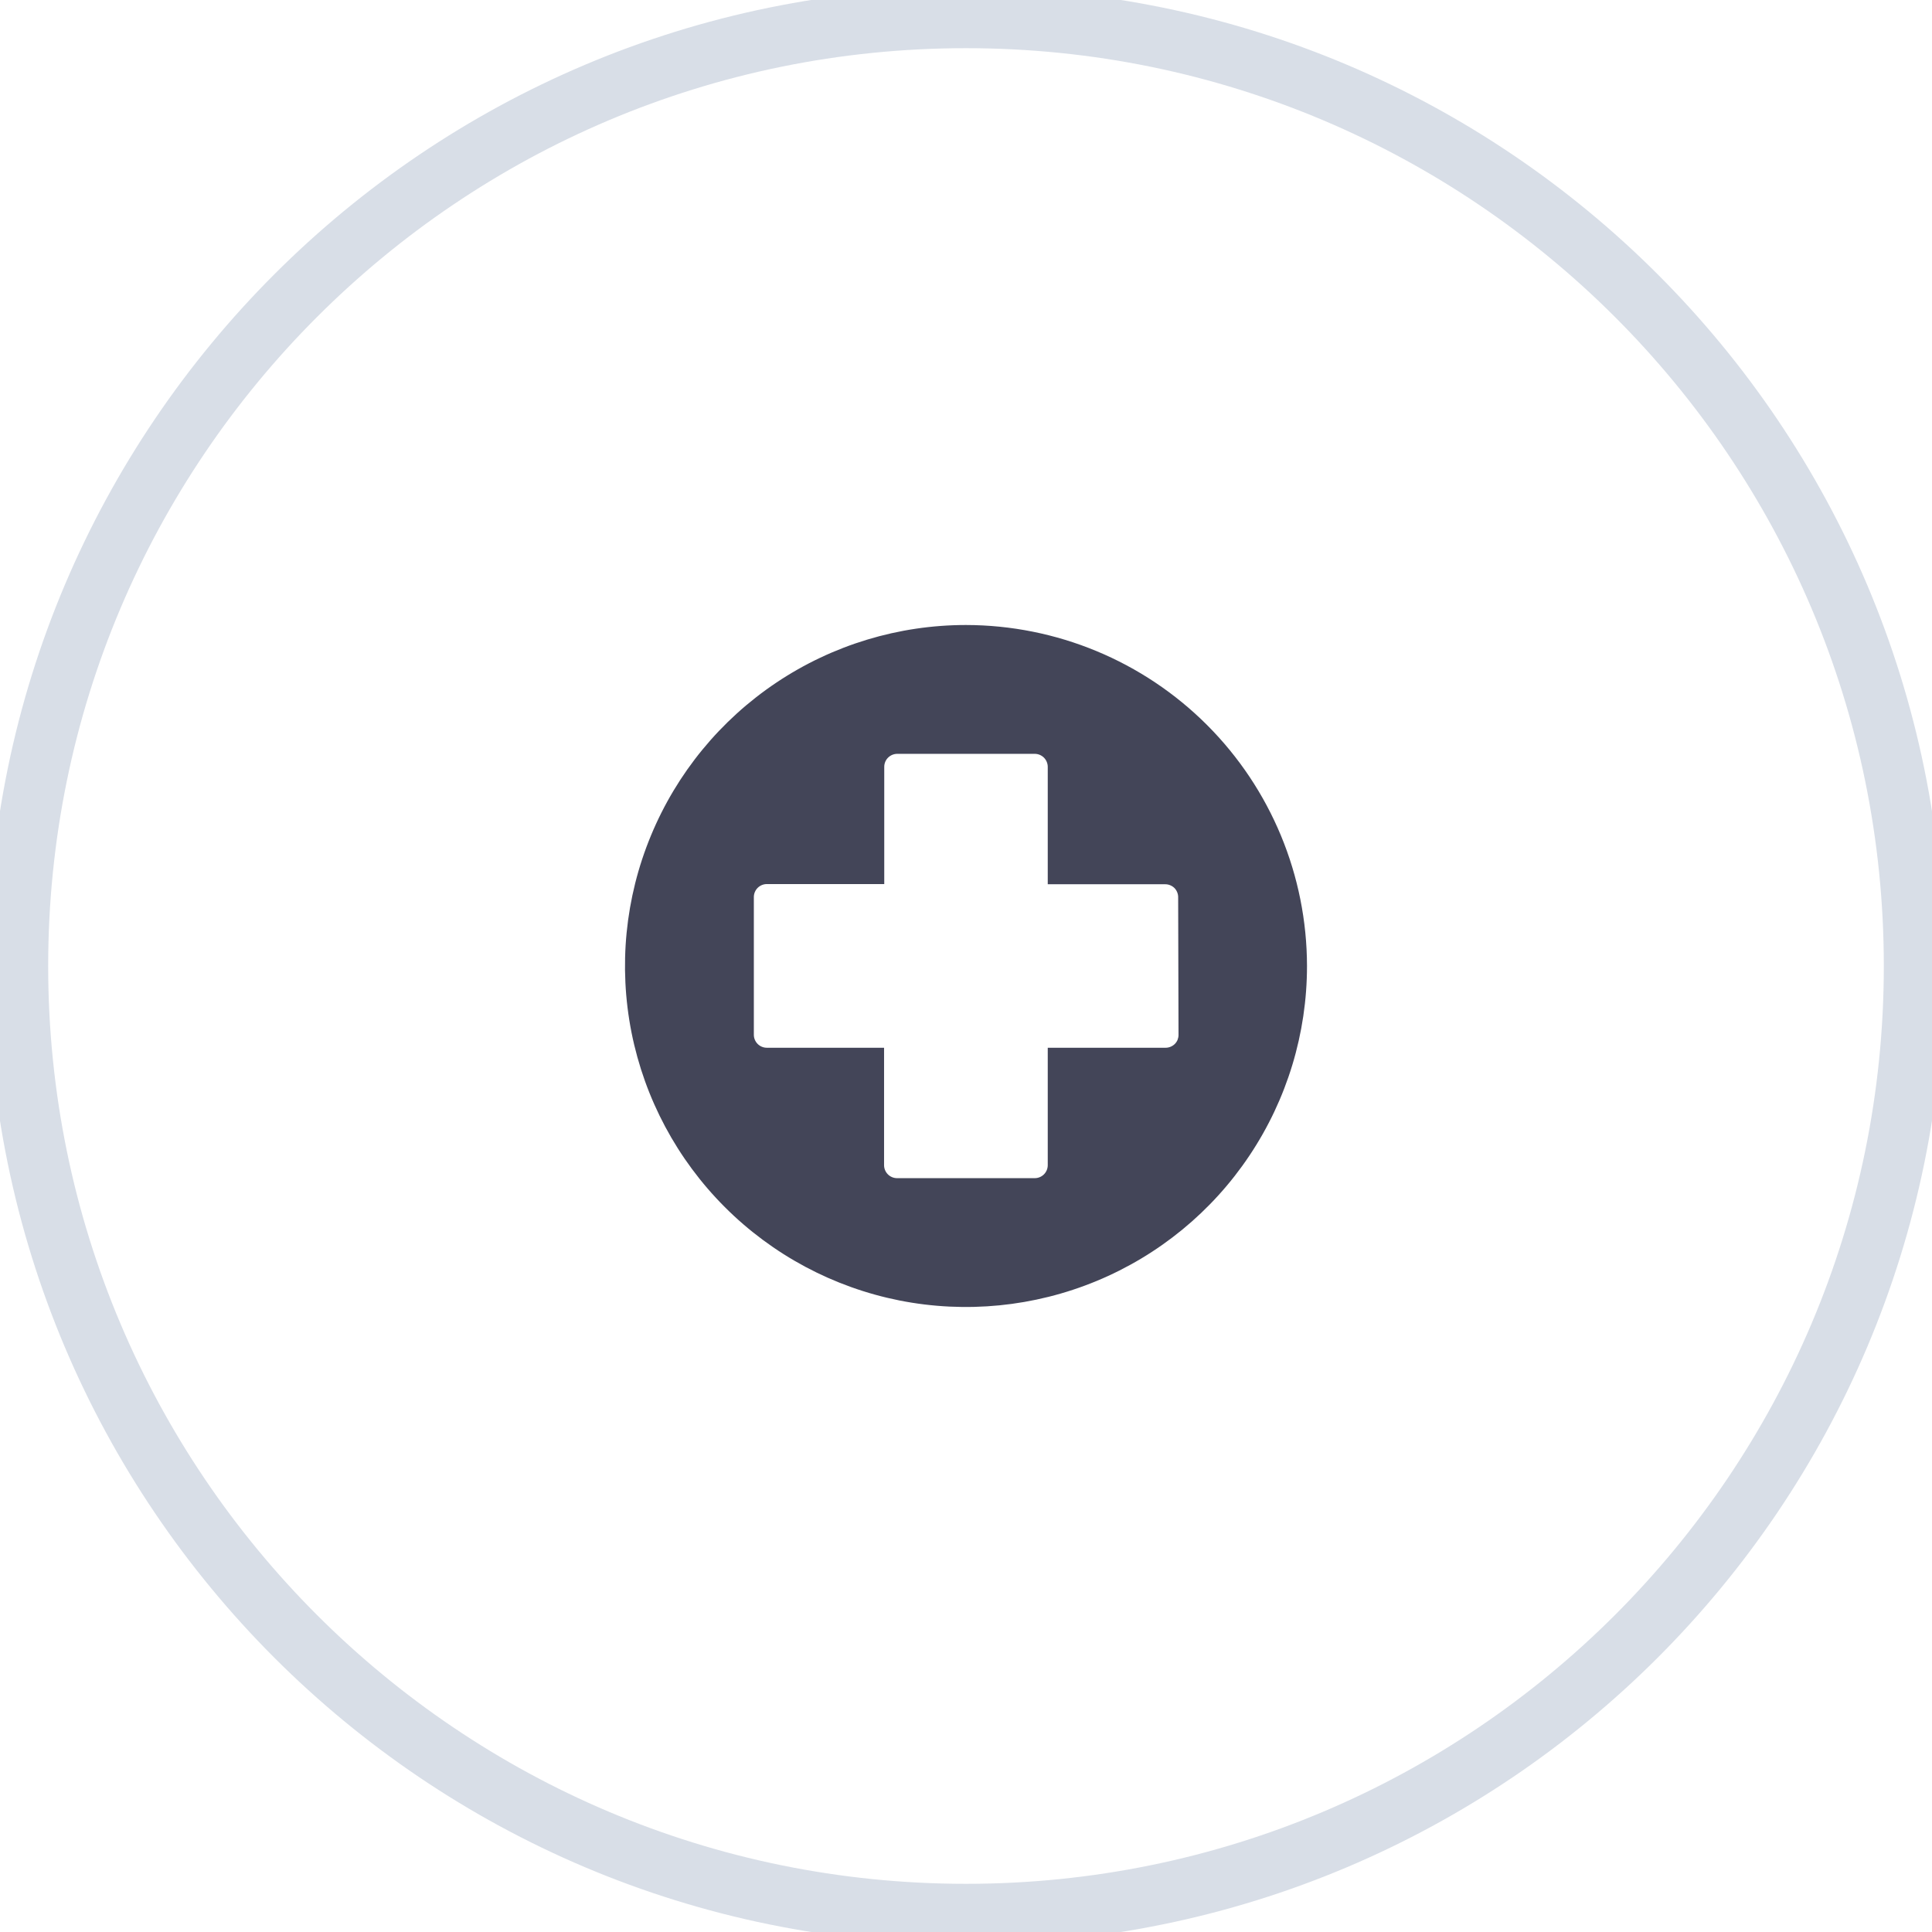 <svg width="32" height="32" viewBox="0 0 32 32" fill="none" xmlns="http://www.w3.org/2000/svg">
<g clip-path="url(#clip0)">
<path d="M16 31.702C24.672 31.702 31.702 24.672 31.702 16C31.702 7.328 24.672 0.298 16 0.298C7.328 0.298 0.298 7.328 0.298 16C0.298 24.672 7.328 31.702 16 31.702Z" stroke="#D8DEE7" stroke-miterlimit="10"/>
<path d="M16 10.352C14.883 10.352 13.791 10.683 12.862 11.304C11.933 11.925 11.209 12.807 10.782 13.839C10.354 14.871 10.243 16.006 10.46 17.102C10.678 18.198 11.216 19.204 12.006 19.994C12.796 20.784 13.803 21.322 14.898 21.54C15.994 21.757 17.129 21.645 18.161 21.218C19.193 20.791 20.076 20.067 20.696 19.138C21.317 18.209 21.648 17.117 21.648 16C21.646 14.503 21.051 13.067 19.992 12.008C18.933 10.949 17.497 10.354 16 10.352V10.352ZM19.52 17.142C19.52 17.17 19.514 17.198 19.504 17.224C19.493 17.25 19.477 17.273 19.457 17.293C19.437 17.312 19.413 17.328 19.387 17.338C19.361 17.349 19.334 17.354 19.306 17.354H17.354V19.299C17.354 19.356 17.331 19.411 17.291 19.451C17.251 19.491 17.196 19.514 17.139 19.514H14.858C14.801 19.514 14.746 19.491 14.706 19.451C14.666 19.411 14.643 19.356 14.643 19.299V17.354H12.701C12.644 17.354 12.589 17.331 12.549 17.291C12.509 17.251 12.486 17.196 12.486 17.139V14.858C12.486 14.801 12.509 14.746 12.549 14.706C12.589 14.666 12.644 14.643 12.701 14.643H14.646V12.701C14.646 12.645 14.668 12.59 14.708 12.55C14.748 12.51 14.801 12.487 14.858 12.486H17.142C17.199 12.487 17.252 12.51 17.292 12.55C17.331 12.59 17.354 12.645 17.354 12.701V14.646H19.299C19.327 14.646 19.355 14.651 19.381 14.662C19.407 14.672 19.431 14.688 19.451 14.707C19.471 14.727 19.486 14.75 19.497 14.776C19.508 14.802 19.514 14.83 19.514 14.858L19.52 17.142Z" fill="#434558"/>
</g>
<defs>
<clipPath id="clip0">
<rect width="32" height="32" fill="white"/>
</clipPath>
</defs>
</svg>
